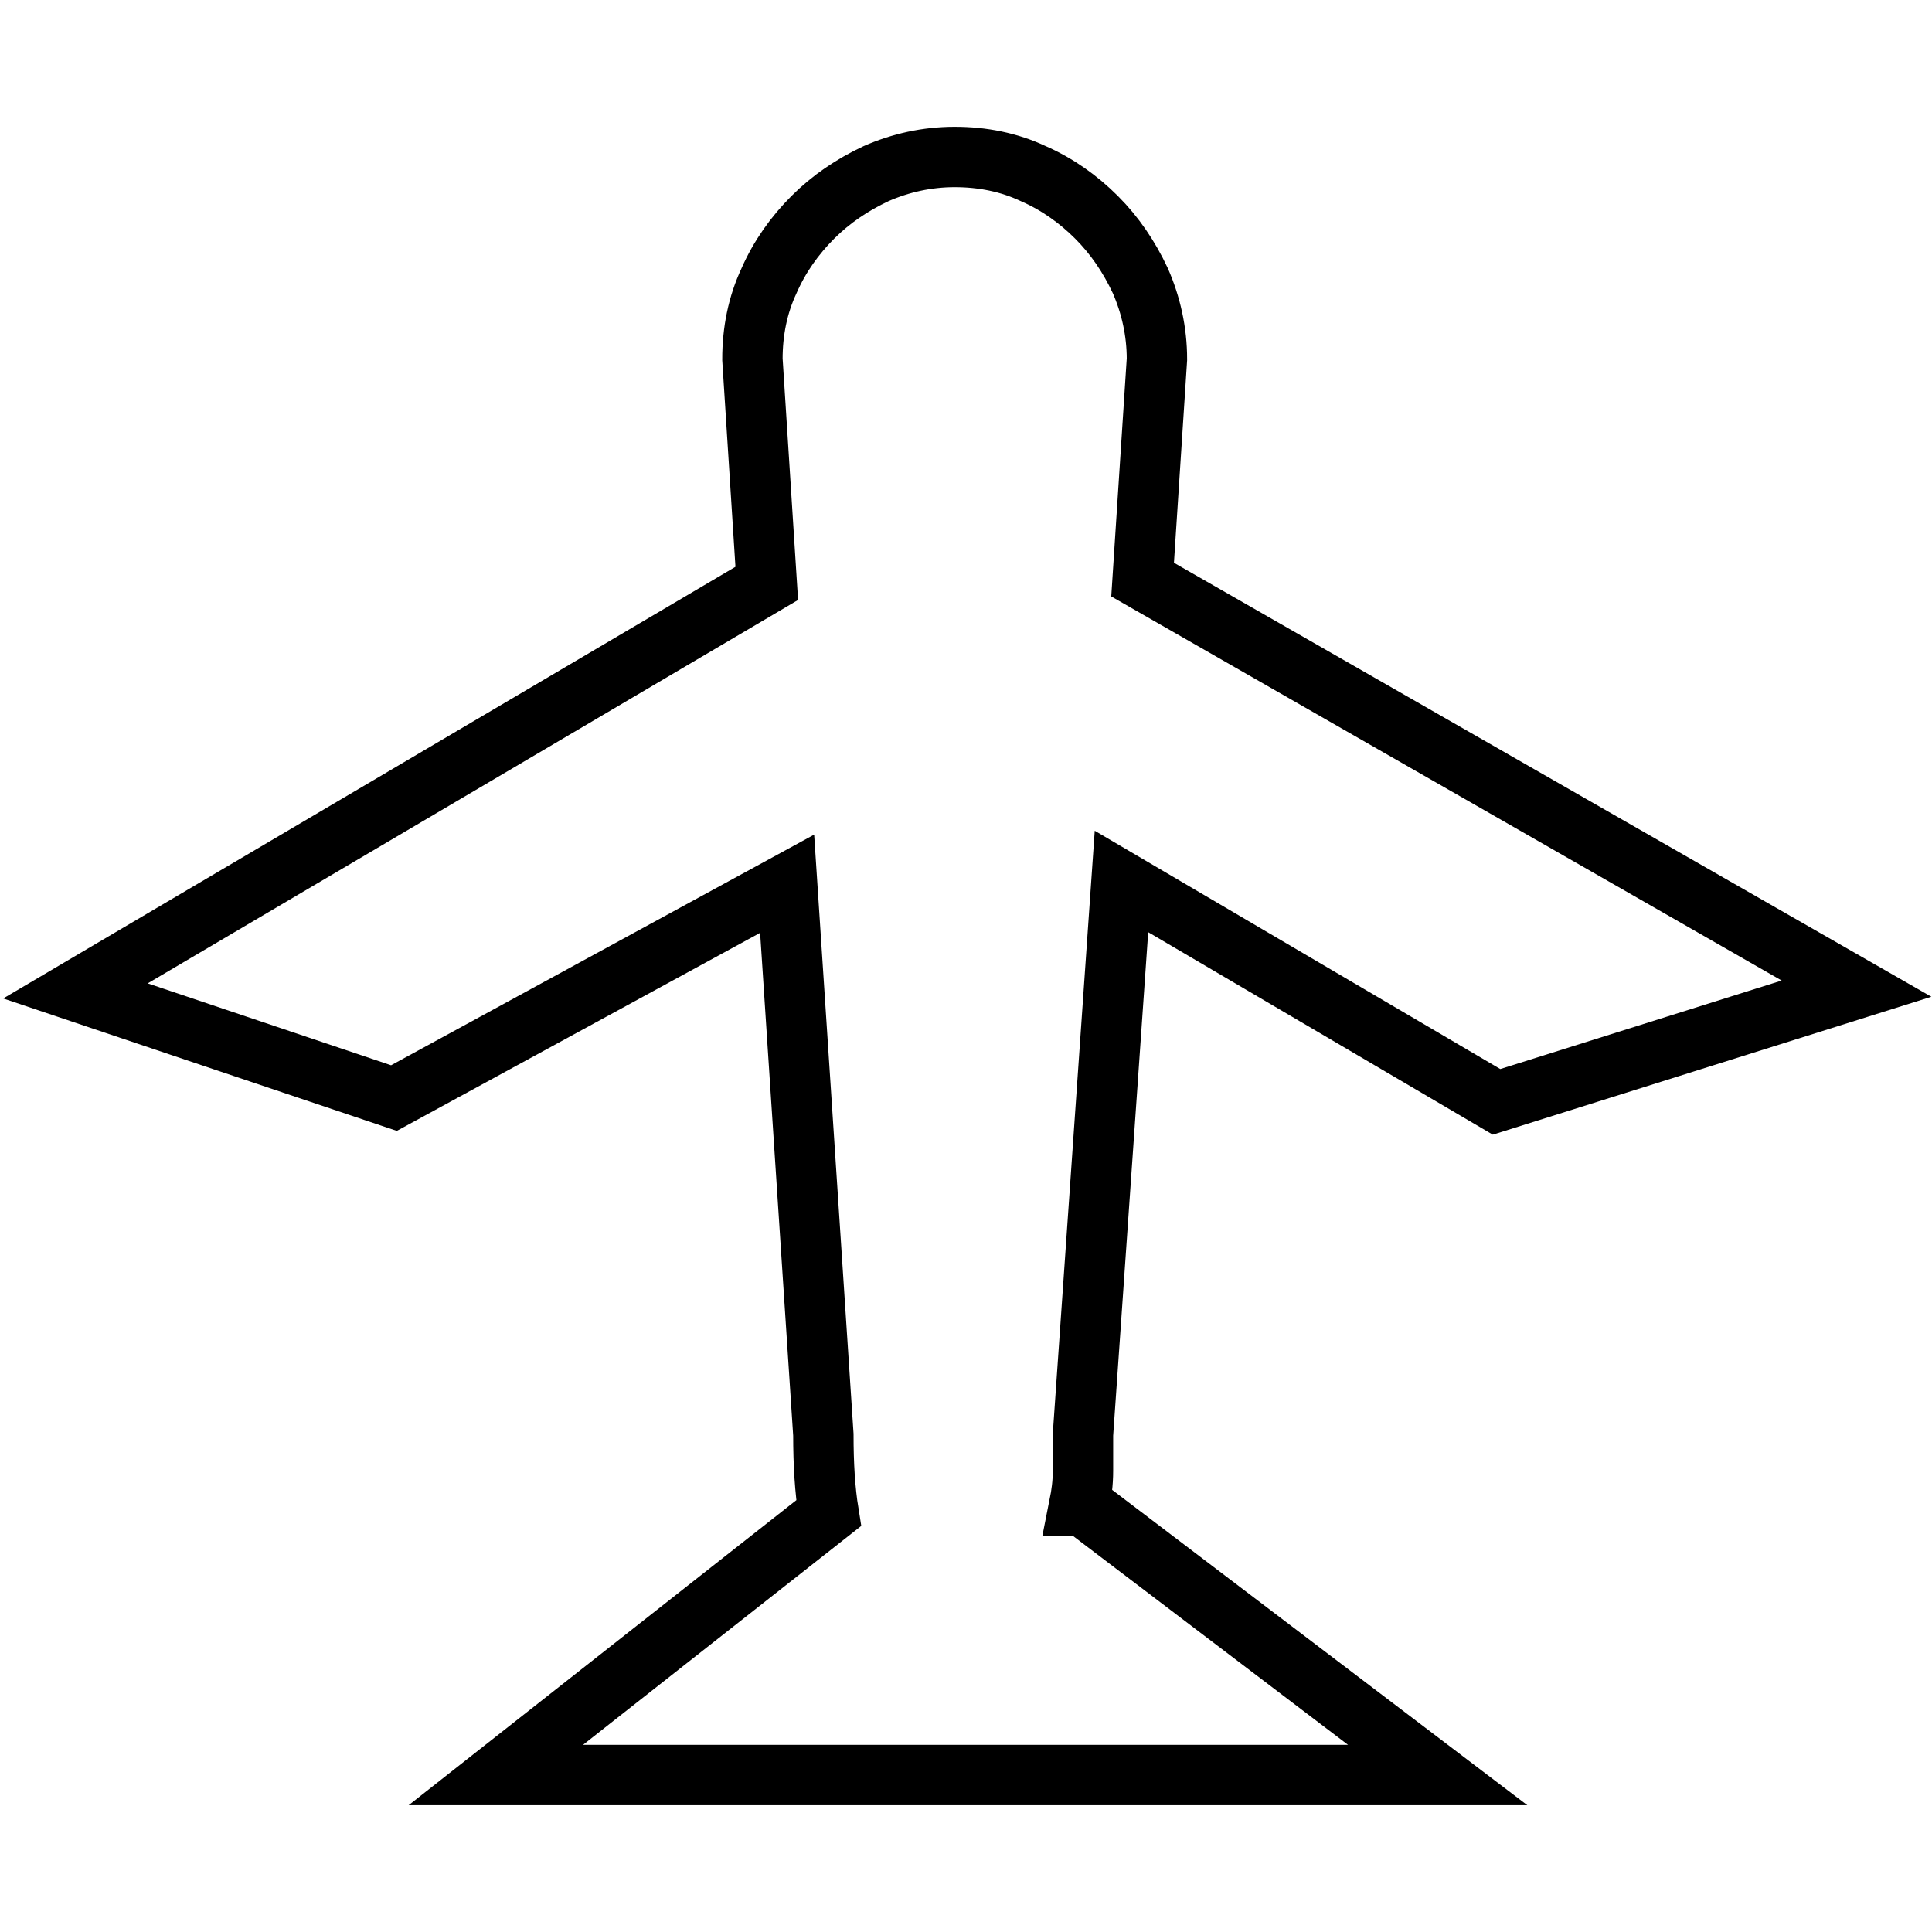 <?xml version="1.0" encoding="utf-8"?>
<!-- Svg Vector Icons : http://www.onlinewebfonts.com/icon -->
<!DOCTYPE svg PUBLIC "-//W3C//DTD SVG 1.1//EN" "http://www.w3.org/Graphics/SVG/1.1/DTD/svg11.dtd">
<svg version="1.1" xmlns="http://www.w3.org/2000/svg" xmlns:xlink="http://www.w3.org/1999/xlink" x="0px" y="0px" viewBox="0 0 256 256" enable-background="new 0 0 256 256" xml:space="preserve">
<g> <path stroke-width="8" fill-opacity="0" stroke="#000000"  d="M143.5,190.1v4.8c0,1.6-0.2,3.1-0.5,4.6h0.5l47,35.7H65.7l44.1-34.7c-0.5-3.1-0.7-6.5-0.7-10.4l-4.8-73 l-52.1,28.4L10,131.3l91.6-54l-1.9-29.7c0-3.7,0.7-7.2,2.2-10.4c1.4-3.2,3.4-6,5.8-8.4c2.4-2.4,5.2-4.3,8.4-5.8 c3.2-1.4,6.7-2.2,10.4-2.2s7.2,0.7,10.4,2.2c3.2,1.4,6,3.4,8.4,5.8c2.4,2.4,4.3,5.2,5.8,8.4c1.4,3.2,2.2,6.7,2.2,10.4l-1.9,29.2 L246,131L198.3,146l-49.7-29.2L143.5,190.1z"/></g>
</svg>